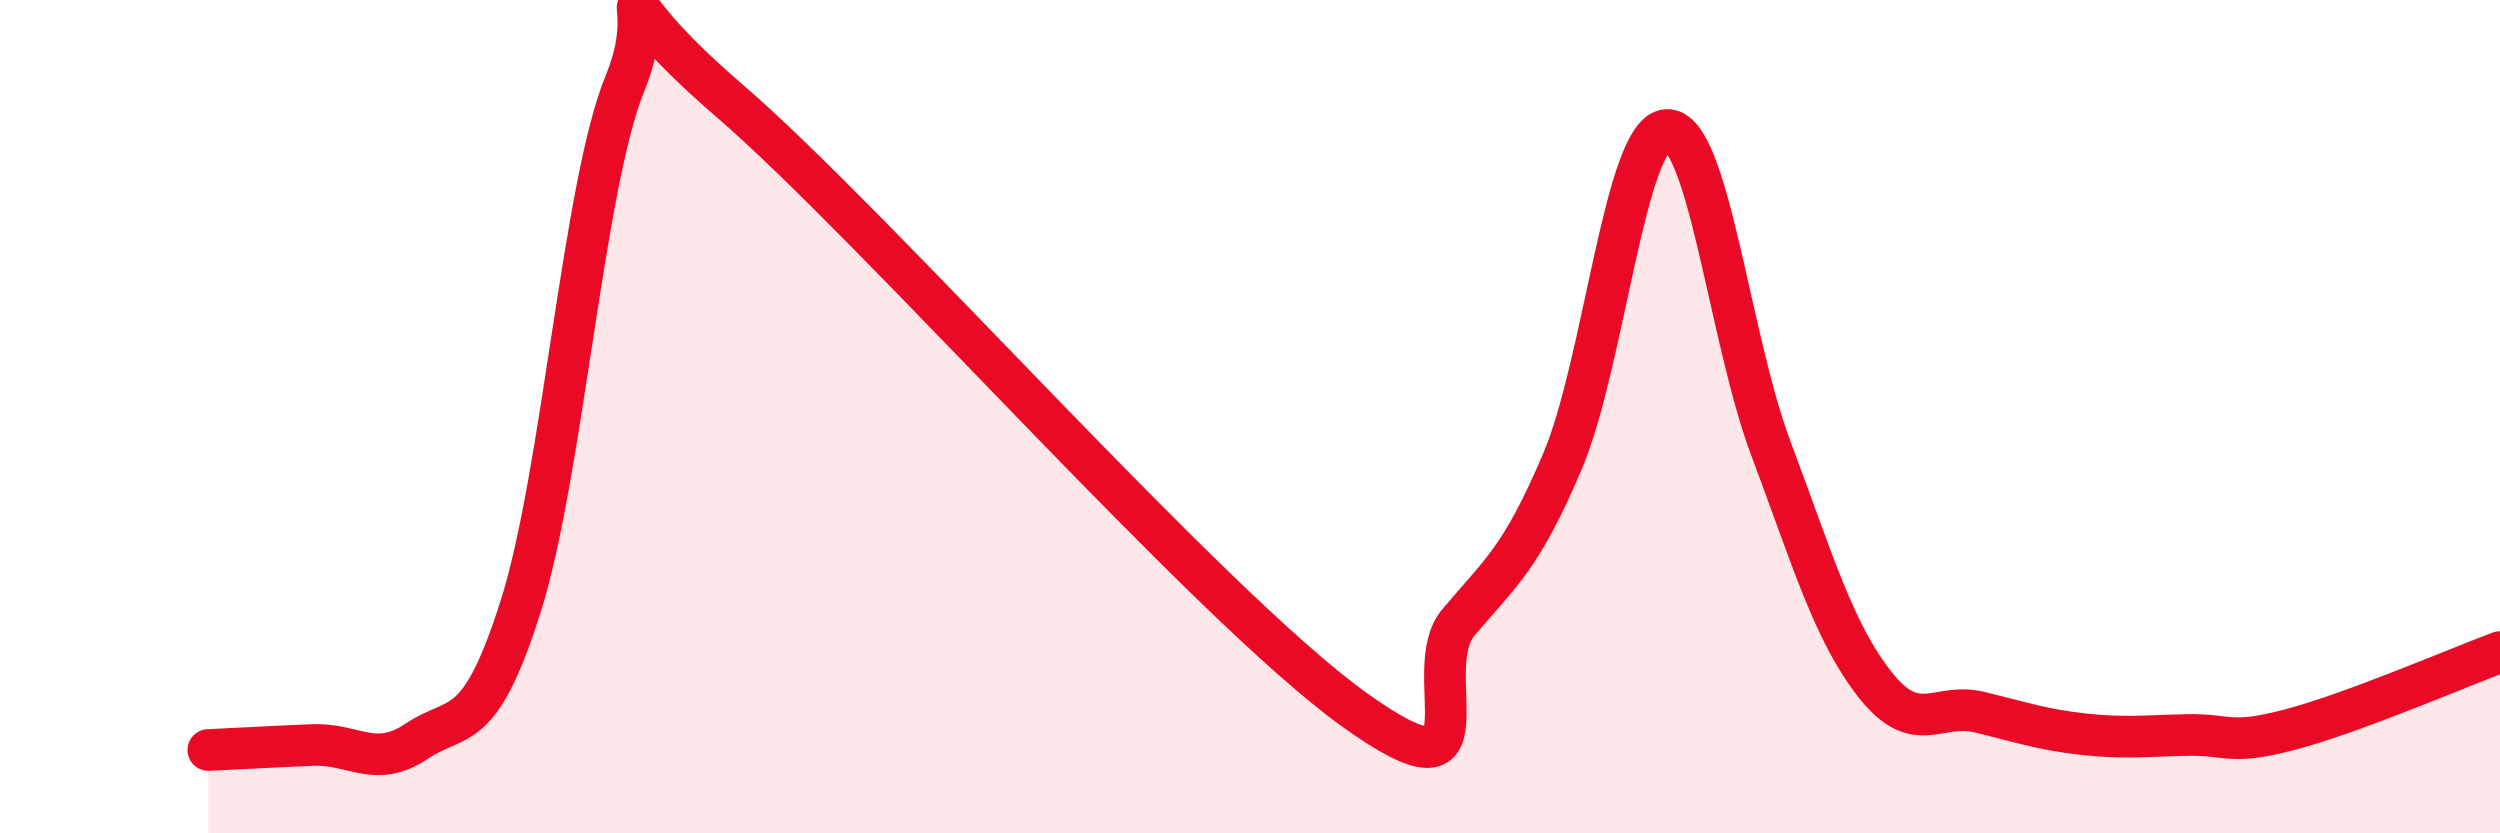 
    <svg width="60" height="20" viewBox="0 0 60 20" xmlns="http://www.w3.org/2000/svg">
      <path
        d="M 5,18 C 5.5,17.98 6.5,17.92 7.5,17.88 C 8.5,17.84 9,18.46 10,17.79 C 11,17.12 11.5,17.7 12.5,14.54 C 13.5,11.38 14,4.43 15,2 C 16,-0.43 14,-0.6 17.5,2.41 C 21,5.42 29,14.52 32.5,17.03 C 36,19.54 34,16.13 35,14.94 C 36,13.75 36.5,13.43 37.5,11.07 C 38.5,8.71 39,3.18 40,3.12 C 41,3.06 41.5,8.1 42.5,10.76 C 43.5,13.42 44,15.16 45,16.43 C 46,17.7 46.5,16.85 47.5,17.09 C 48.5,17.33 49,17.51 50,17.62 C 51,17.73 51.5,17.66 52.5,17.64 C 53.5,17.62 53.5,17.9 55,17.5 C 56.5,17.1 59,16.02 60,15.65L60 20L5 20Z"
        fill="#EB0A25"
        opacity="0.1"
        stroke-linecap="round"
        stroke-linejoin="round"
      />
      <path
        d="M 5,18 C 5.5,17.98 6.5,17.92 7.5,17.88 C 8.5,17.84 9,18.46 10,17.79 C 11,17.12 11.5,17.7 12.5,14.54 C 13.5,11.38 14,4.43 15,2 C 16,-0.43 14,-0.6 17.5,2.41 C 21,5.42 29,14.52 32.5,17.03 C 36,19.54 34,16.13 35,14.94 C 36,13.75 36.5,13.43 37.5,11.07 C 38.5,8.71 39,3.18 40,3.12 C 41,3.06 41.5,8.1 42.5,10.76 C 43.5,13.42 44,15.16 45,16.43 C 46,17.7 46.5,16.85 47.5,17.09 C 48.5,17.33 49,17.51 50,17.62 C 51,17.73 51.5,17.66 52.5,17.64 C 53.5,17.62 53.5,17.9 55,17.5 C 56.5,17.1 59,16.02 60,15.65"
        stroke="#EB0A25"
        stroke-width="1"
        fill="none"
        stroke-linecap="round"
        stroke-linejoin="round"
      />
    </svg>
  